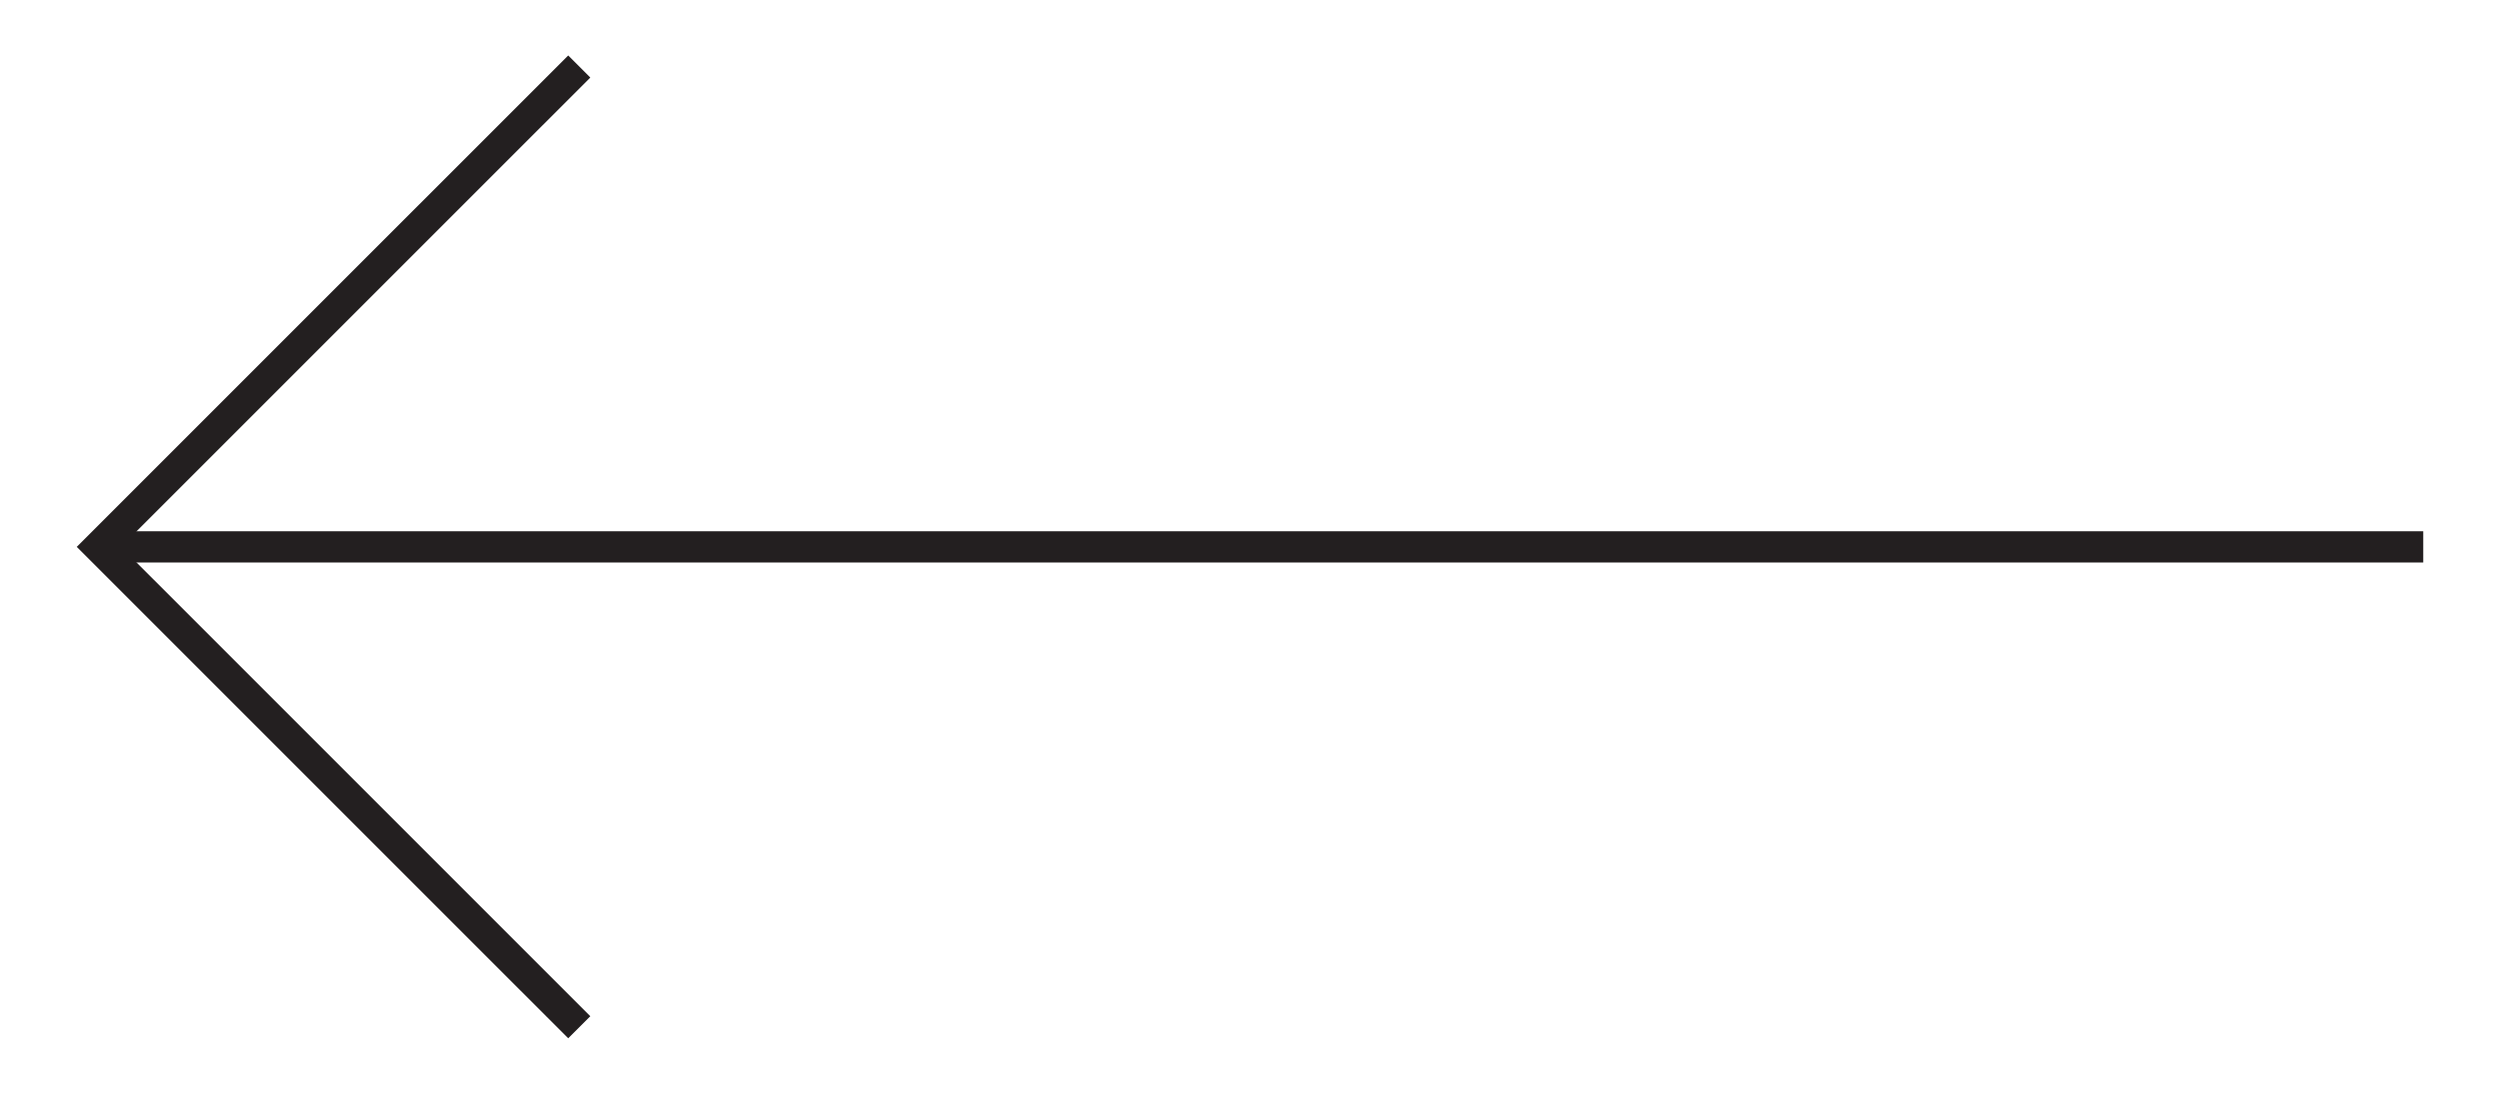 <?xml version="1.0" encoding="utf-8"?>
<!-- Generator: Adobe Illustrator 17.0.0, SVG Export Plug-In . SVG Version: 6.00 Build 0)  -->
<!DOCTYPE svg PUBLIC "-//W3C//DTD SVG 1.1//EN" "http://www.w3.org/Graphics/SVG/1.1/DTD/svg11.dtd">
<svg version="1.1" id="Layer_1" xmlns="http://www.w3.org/2000/svg" xmlns:xlink="http://www.w3.org/1999/xlink" x="0px" y="0px"
	 width="80px" height="35px" viewBox="0 0 80 35" enable-background="new 0 0 80 35" xml:space="preserve">
<polyline fill="#231F20" points="18.89,2.482 3.87,17.5 18.89,32.519 18.183,33.225 2.456,17.5 18.183,1.775 "/>
<rect x="3.008" y="17" fill="#231F20" width="74.536" height="1"/>
</svg>
